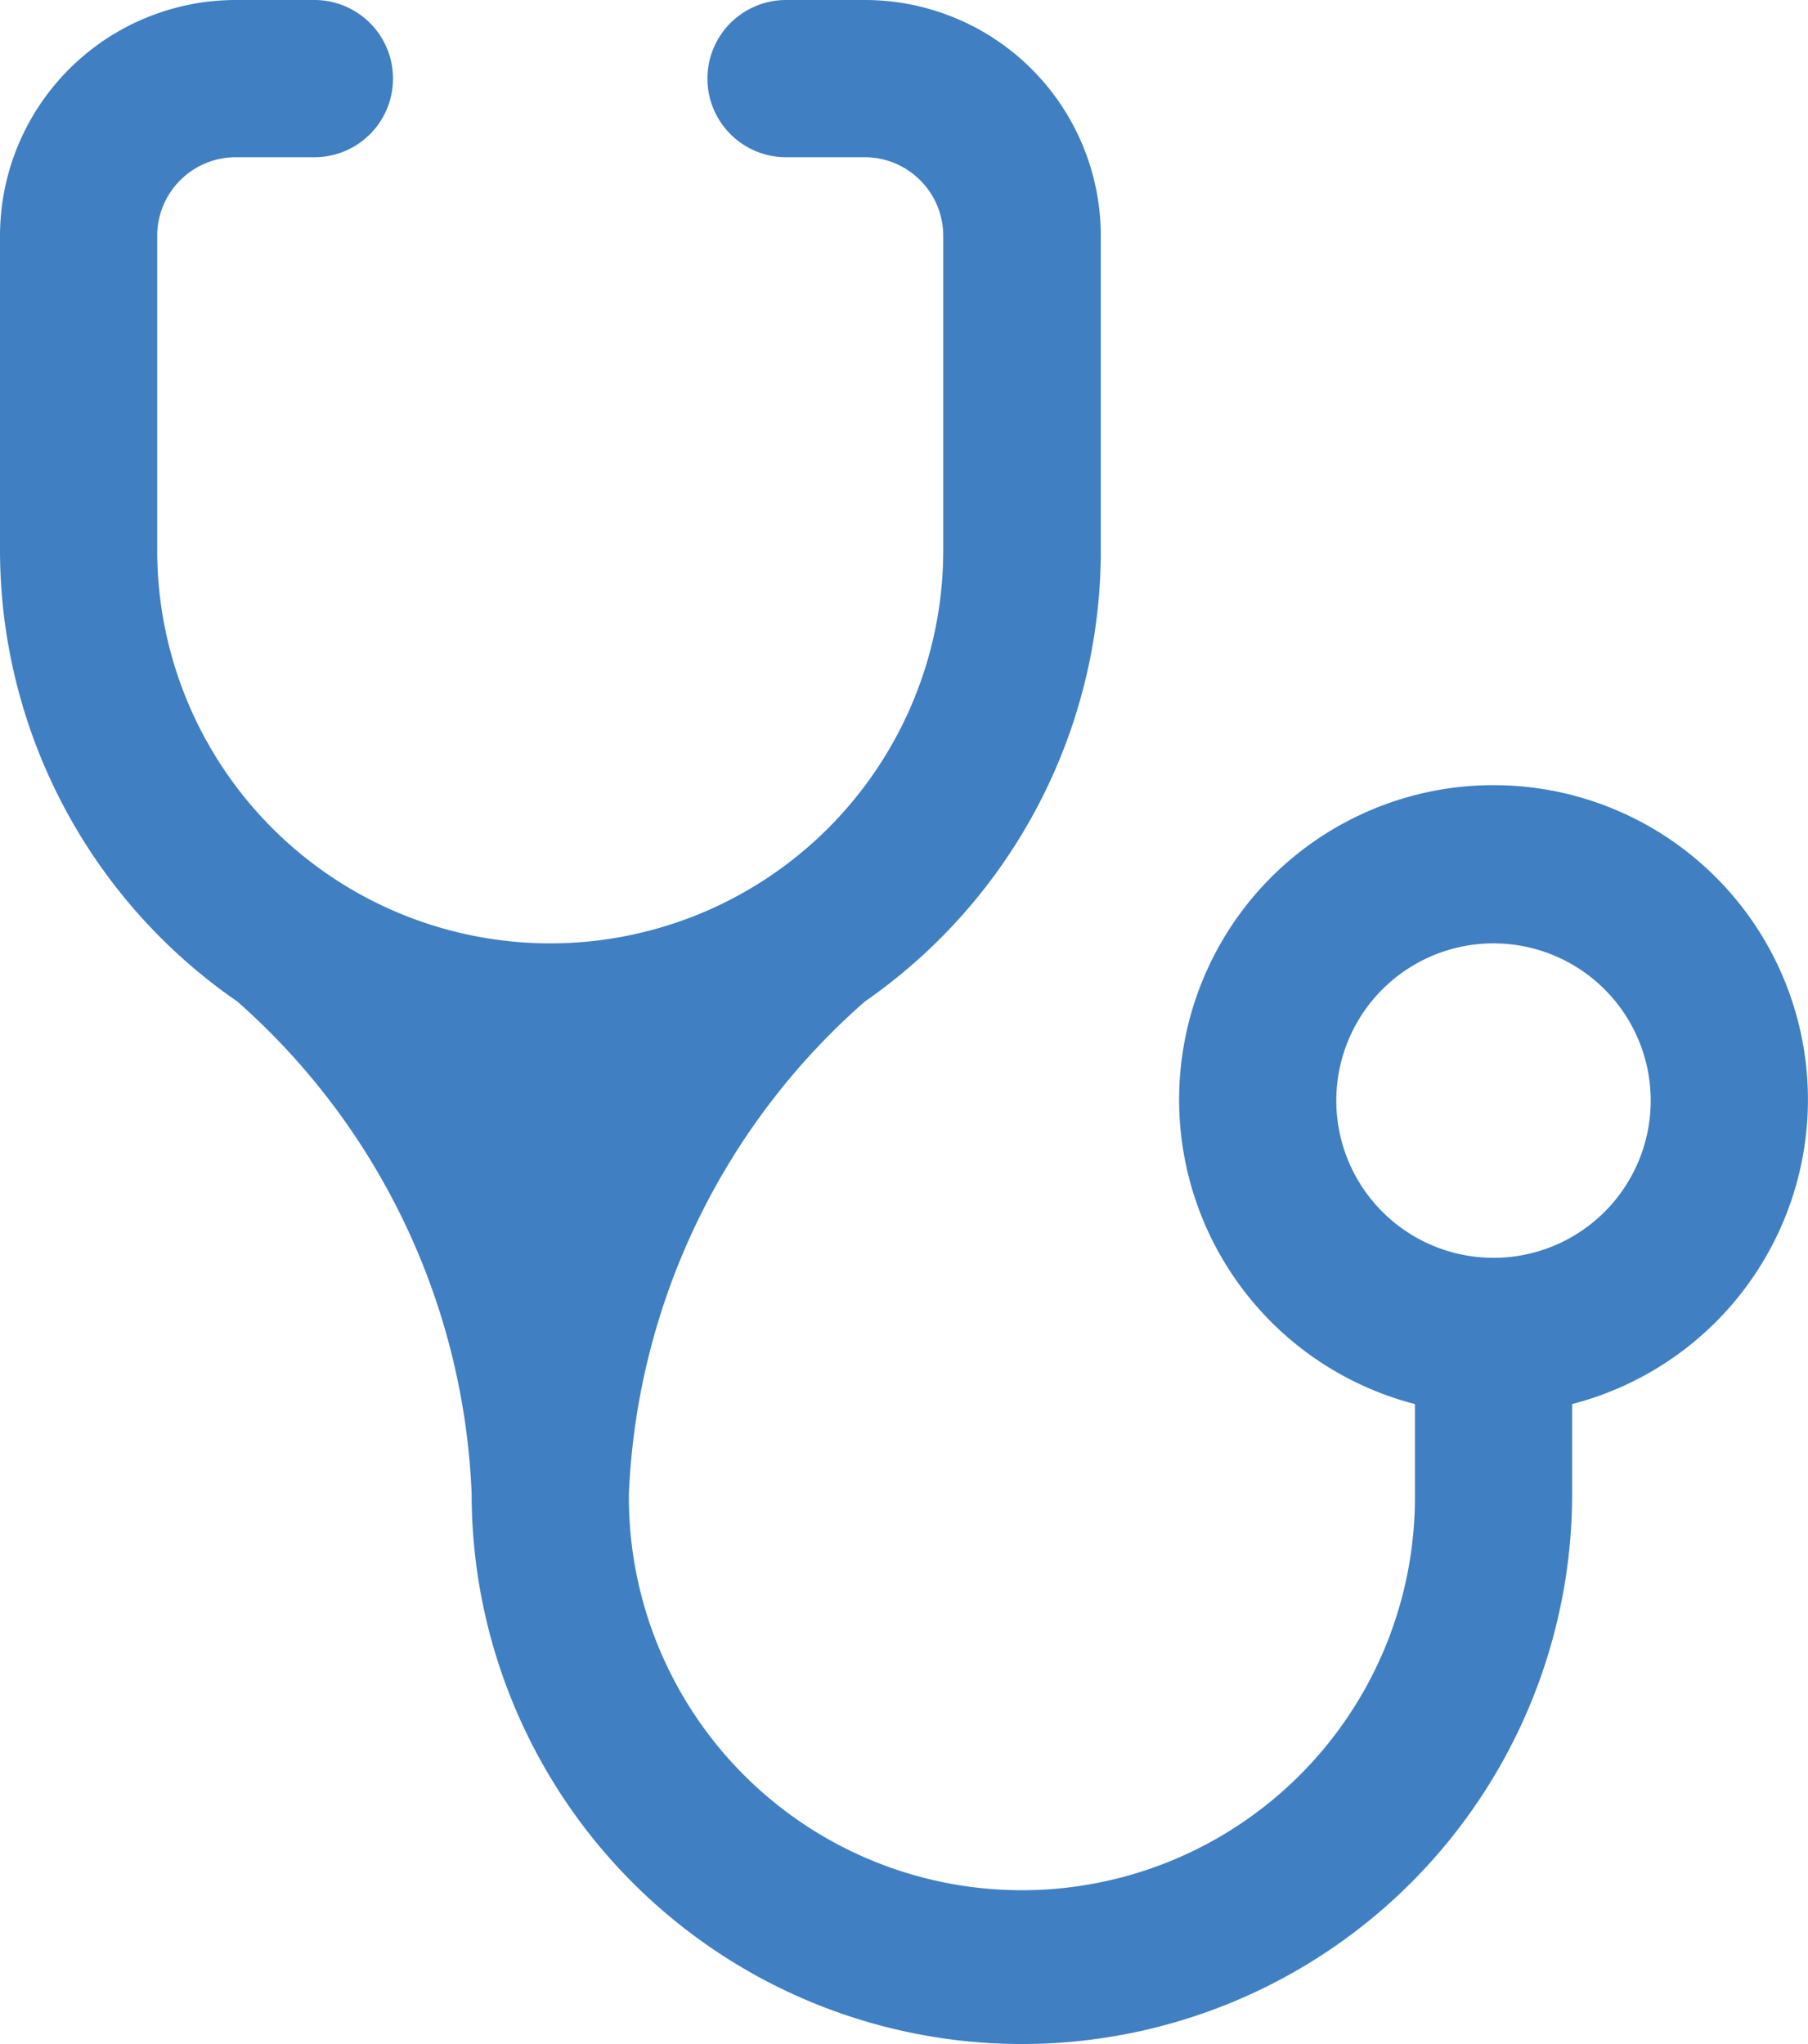 <?xml version="1.0" encoding="UTF-8"?> <svg xmlns="http://www.w3.org/2000/svg" width="59" height="66.693" viewBox="0 0 59 66.693"><path id="doctor_icon_180671" d="M19.956,31.781A12.826,12.826,0,0,1,7.13,18.956h0V8.7A2.565,2.565,0,0,1,9.7,6.13H12.26a2.565,2.565,0,0,0,0-5.13H9.7A7.7,7.7,0,0,0,2,8.7v10.26A17.9,17.9,0,0,0,9.747,33.68h0a22.624,22.624,0,0,1,7.644,16.058,17.956,17.956,0,1,0,35.912,0V46.813a10.26,10.26,0,1,0-5.13,0v2.924a12.826,12.826,0,1,1-25.651,0,22.623,22.623,0,0,1,7.7-16.058h0a17.9,17.9,0,0,0,7.7-14.724V8.7a7.7,7.7,0,0,0-7.7-7.7H27.651a2.565,2.565,0,1,0,0,5.13h2.565A2.565,2.565,0,0,1,32.781,8.7v10.26h0A12.826,12.826,0,0,1,19.956,31.781m30.781,10.26a5.13,5.13,0,1,1,5.13-5.13A5.13,5.13,0,0,1,50.737,42.042Z" transform="translate(-2 -1)" fill="#407fc2"></path></svg> 
